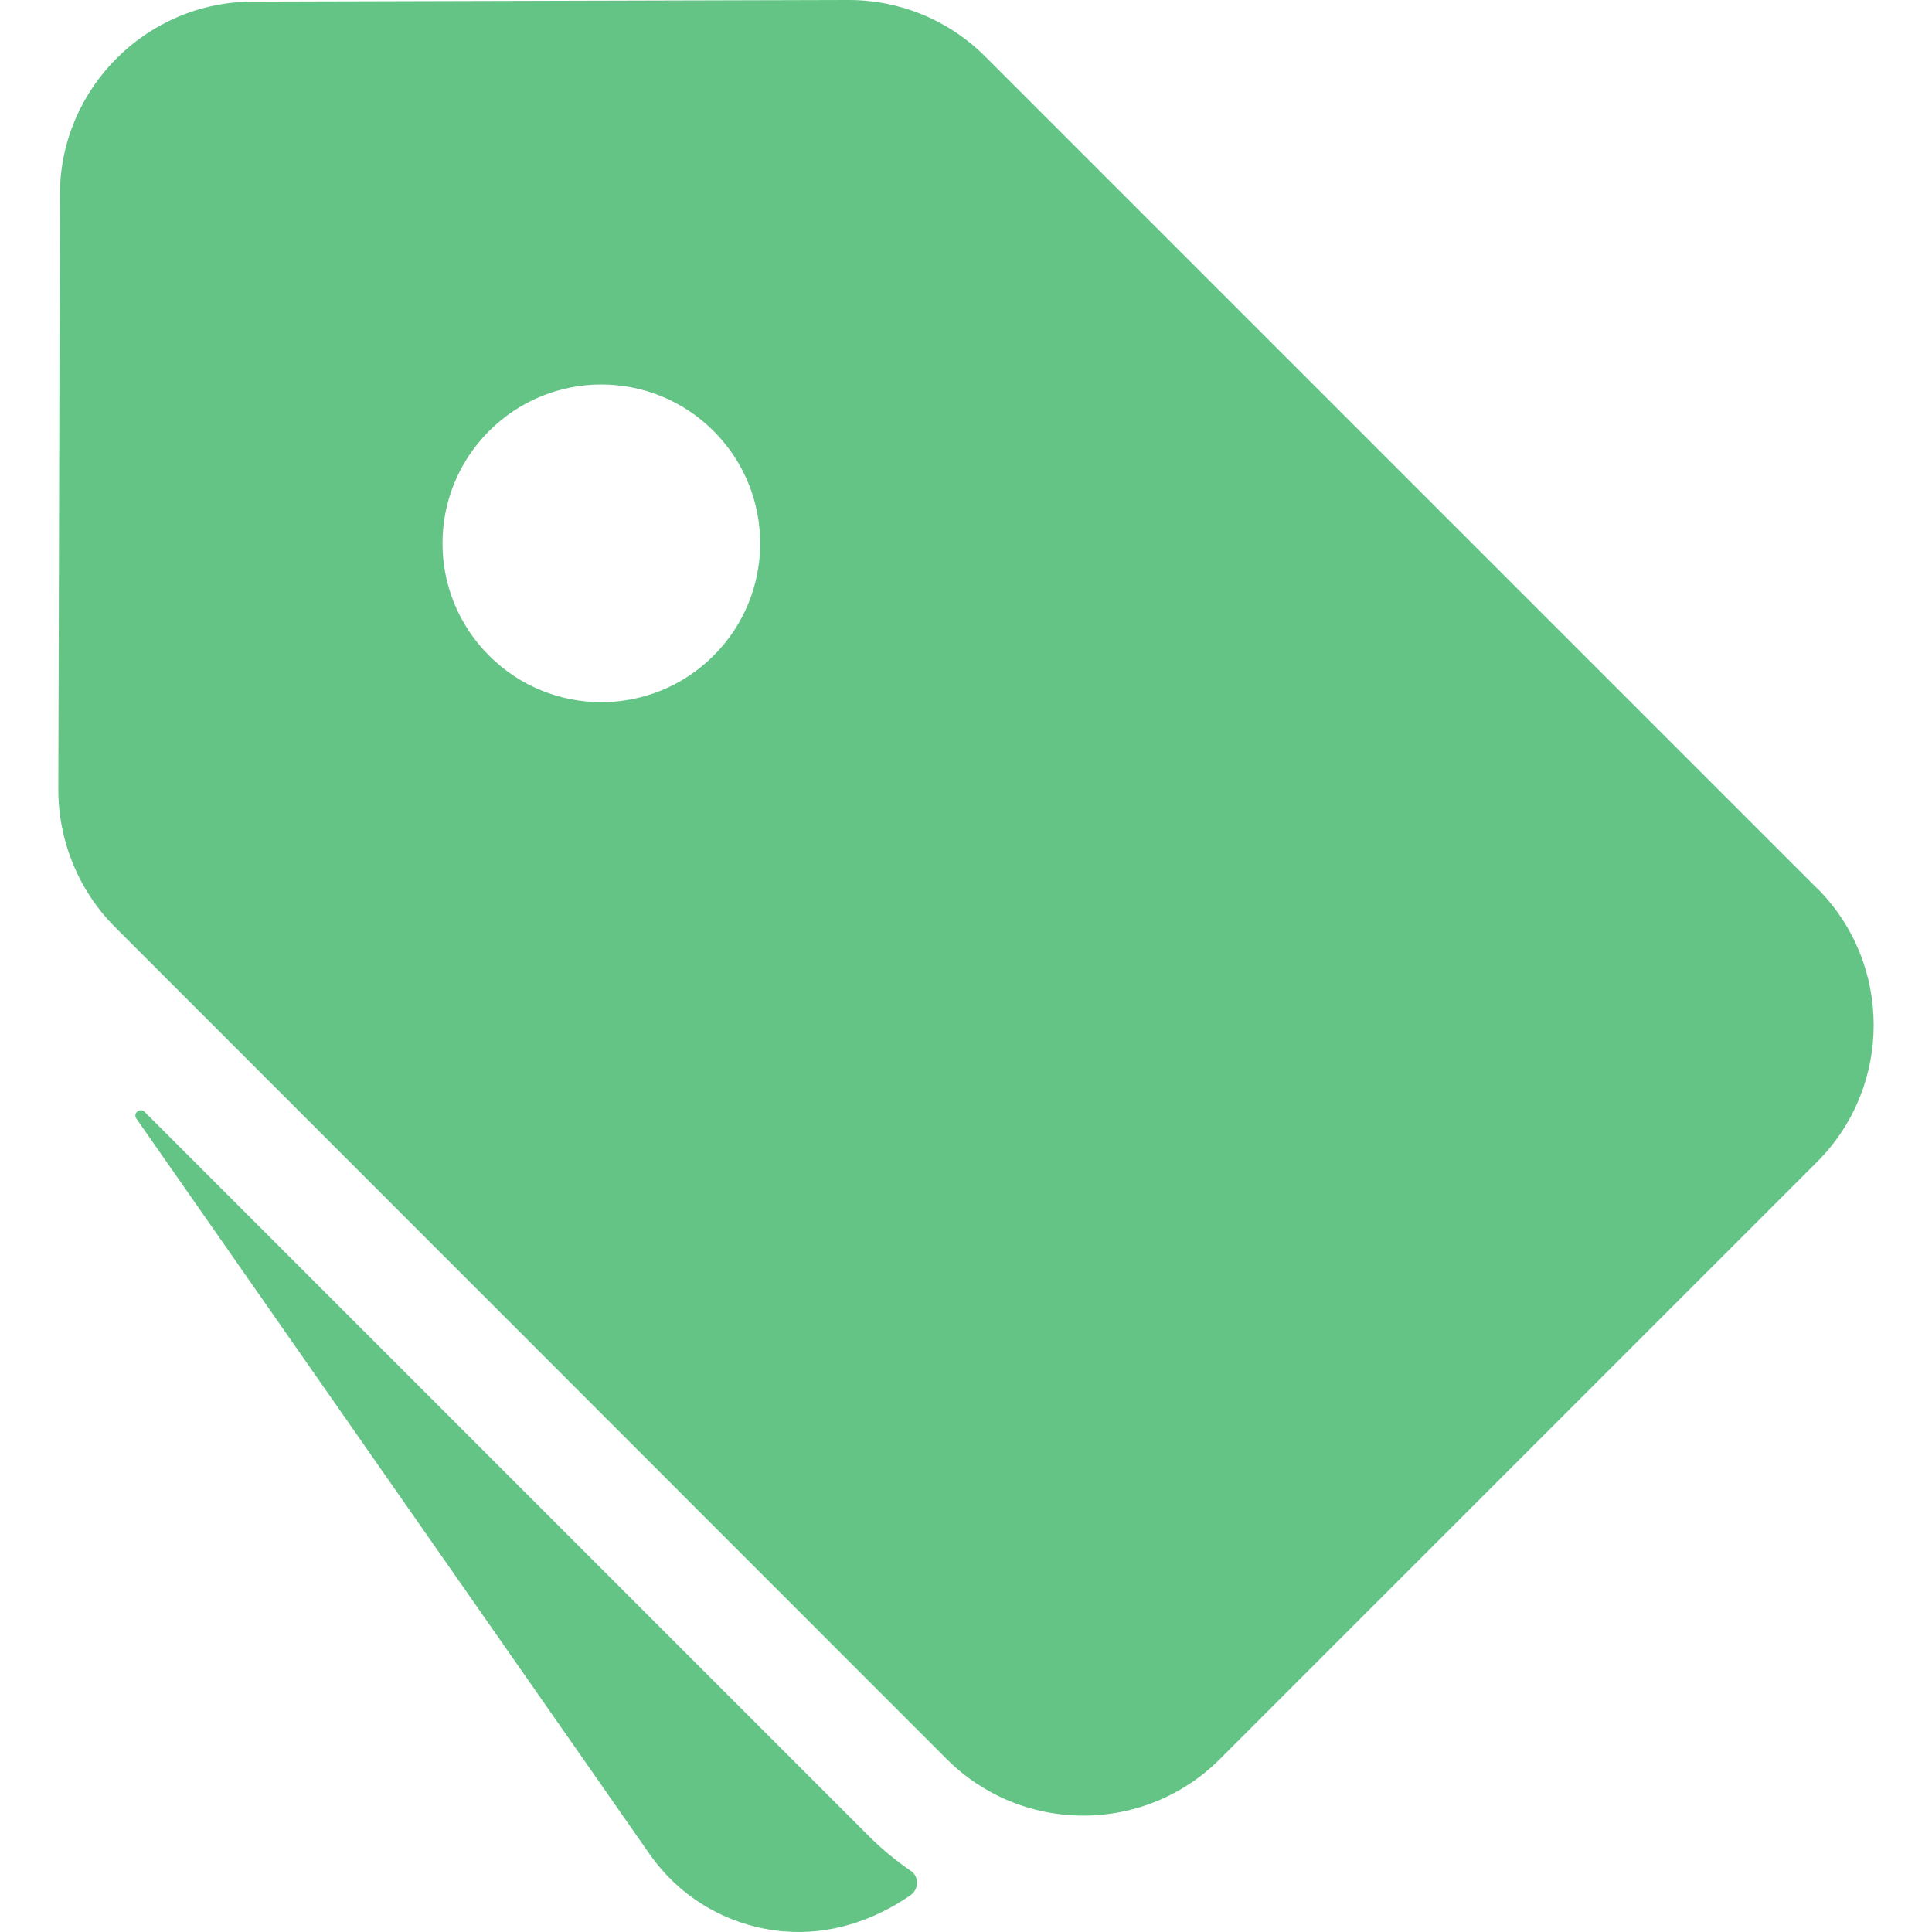 <?xml version="1.0" encoding="UTF-8" standalone="no"?>
<svg
   width="851.751pt"
   height="851.751pt"
   version="1.1"
   viewBox="0 0 851.751 851.751"
   id="svg2"
   sodipodi:docname="b_ResetLabels.svg"
   inkscape:version="1.4.2 (f4327f4, 2025-05-13)"
   inkscape:export-filename="b_ResetLabels.png"
   inkscape:export-xdpi="96"
   inkscape:export-ydpi="96"
   xmlns:inkscape="http://www.inkscape.org/namespaces/inkscape"
   xmlns:sodipodi="http://sodipodi.sourceforge.net/DTD/sodipodi-0.dtd"
   xmlns="http://www.w3.org/2000/svg"
   xmlns:svg="http://www.w3.org/2000/svg">
  <defs
     id="defs2" />
  <sodipodi:namedview
     id="namedview2"
     pagecolor="#ffffff"
     bordercolor="#000000"
     borderopacity="0.25"
     inkscape:showpageshadow="2"
     inkscape:pageopacity="0.0"
     inkscape:pagecheckerboard="0"
     inkscape:deskcolor="#d1d1d1"
     inkscape:document-units="pt"
     inkscape:zoom="0.508125"
     inkscape:cx="476.26076"
     inkscape:cy="552.02952"
     inkscape:window-width="1920"
     inkscape:window-height="1094"
     inkscape:window-x="-11"
     inkscape:window-y="-11"
     inkscape:window-maximized="1"
     inkscape:current-layer="svg2" />
  <g
     id="g2"
     style="font-variation-settings:normal;opacity:1;vector-effect:none;fill:#63c486;fill-opacity:1;stroke-width:6.684;stroke-linecap:butt;stroke-linejoin:miter;stroke-miterlimit:4;stroke-dasharray:none;stroke-dashoffset:0;stroke-opacity:1;-inkscape-stroke:none;stop-color:#000000;stop-opacity:1"
     transform="translate(-217.021,-186.642)">
    <path
       d="m 562.78,1038.1 c 19.781,1.781 39.469,-4.688 55.688,-15.938 3.703,-2.625 3.844,-8.297 0,-10.781 -6.469,-4.453 -12.609,-9.469 -18.375,-15.234 l -319.31,-319.31 c -2.062,-2.062 -5.297,0.609 -3.609,3 l 226.08,324 c 13.688,19.688 35.062,32.156 59.391,34.312 z"
       id="path1"
       style="font-variation-settings:normal;vector-effect:none;fill:#63c486;fill-opacity:1;stroke-width:6.684;stroke-linecap:butt;stroke-linejoin:miter;stroke-miterlimit:4;stroke-dasharray:none;stroke-dashoffset:0;stroke-opacity:1;-inkscape-stroke:none;stop-color:#000000;stop-opacity:1" />
    <path
       d="M 1018.1,578.29 651.39,211.58 c -16.078,-16.078 -37.547,-24.938 -60.234,-24.938 h -0.234 l -262.55,0.703 c -46.781,0.141 -84.844,38.297 -84.938,84.938 l -0.703,262.55 c 0,22.547 9,44.531 24.938,60.469 l 366.71,366.84 c 16.078,16.078 37.547,24.938 60.234,24.938 22.687,0 44.156,-8.859 60.234,-24.938 l 263.29,-263.29 c 33.234,-33.234 33.234,-87.375 0,-120.61 z M 531.63,475.68 c -27.375,27.375 -71.625,27.375 -99,0 -27.375,-27.375 -27.375,-71.625 0,-99 27.375,-27.375 71.625,-27.375 99,0 27.375,27.375 27.375,71.625 0,99 z"
       id="path2"
       style="font-variation-settings:normal;vector-effect:none;fill:#63c486;fill-opacity:1;stroke-width:6.684;stroke-linecap:butt;stroke-linejoin:miter;stroke-miterlimit:4;stroke-dasharray:none;stroke-dashoffset:0;stroke-opacity:1;-inkscape-stroke:none;stop-color:#000000;stop-opacity:1" />
  </g>
</svg>
